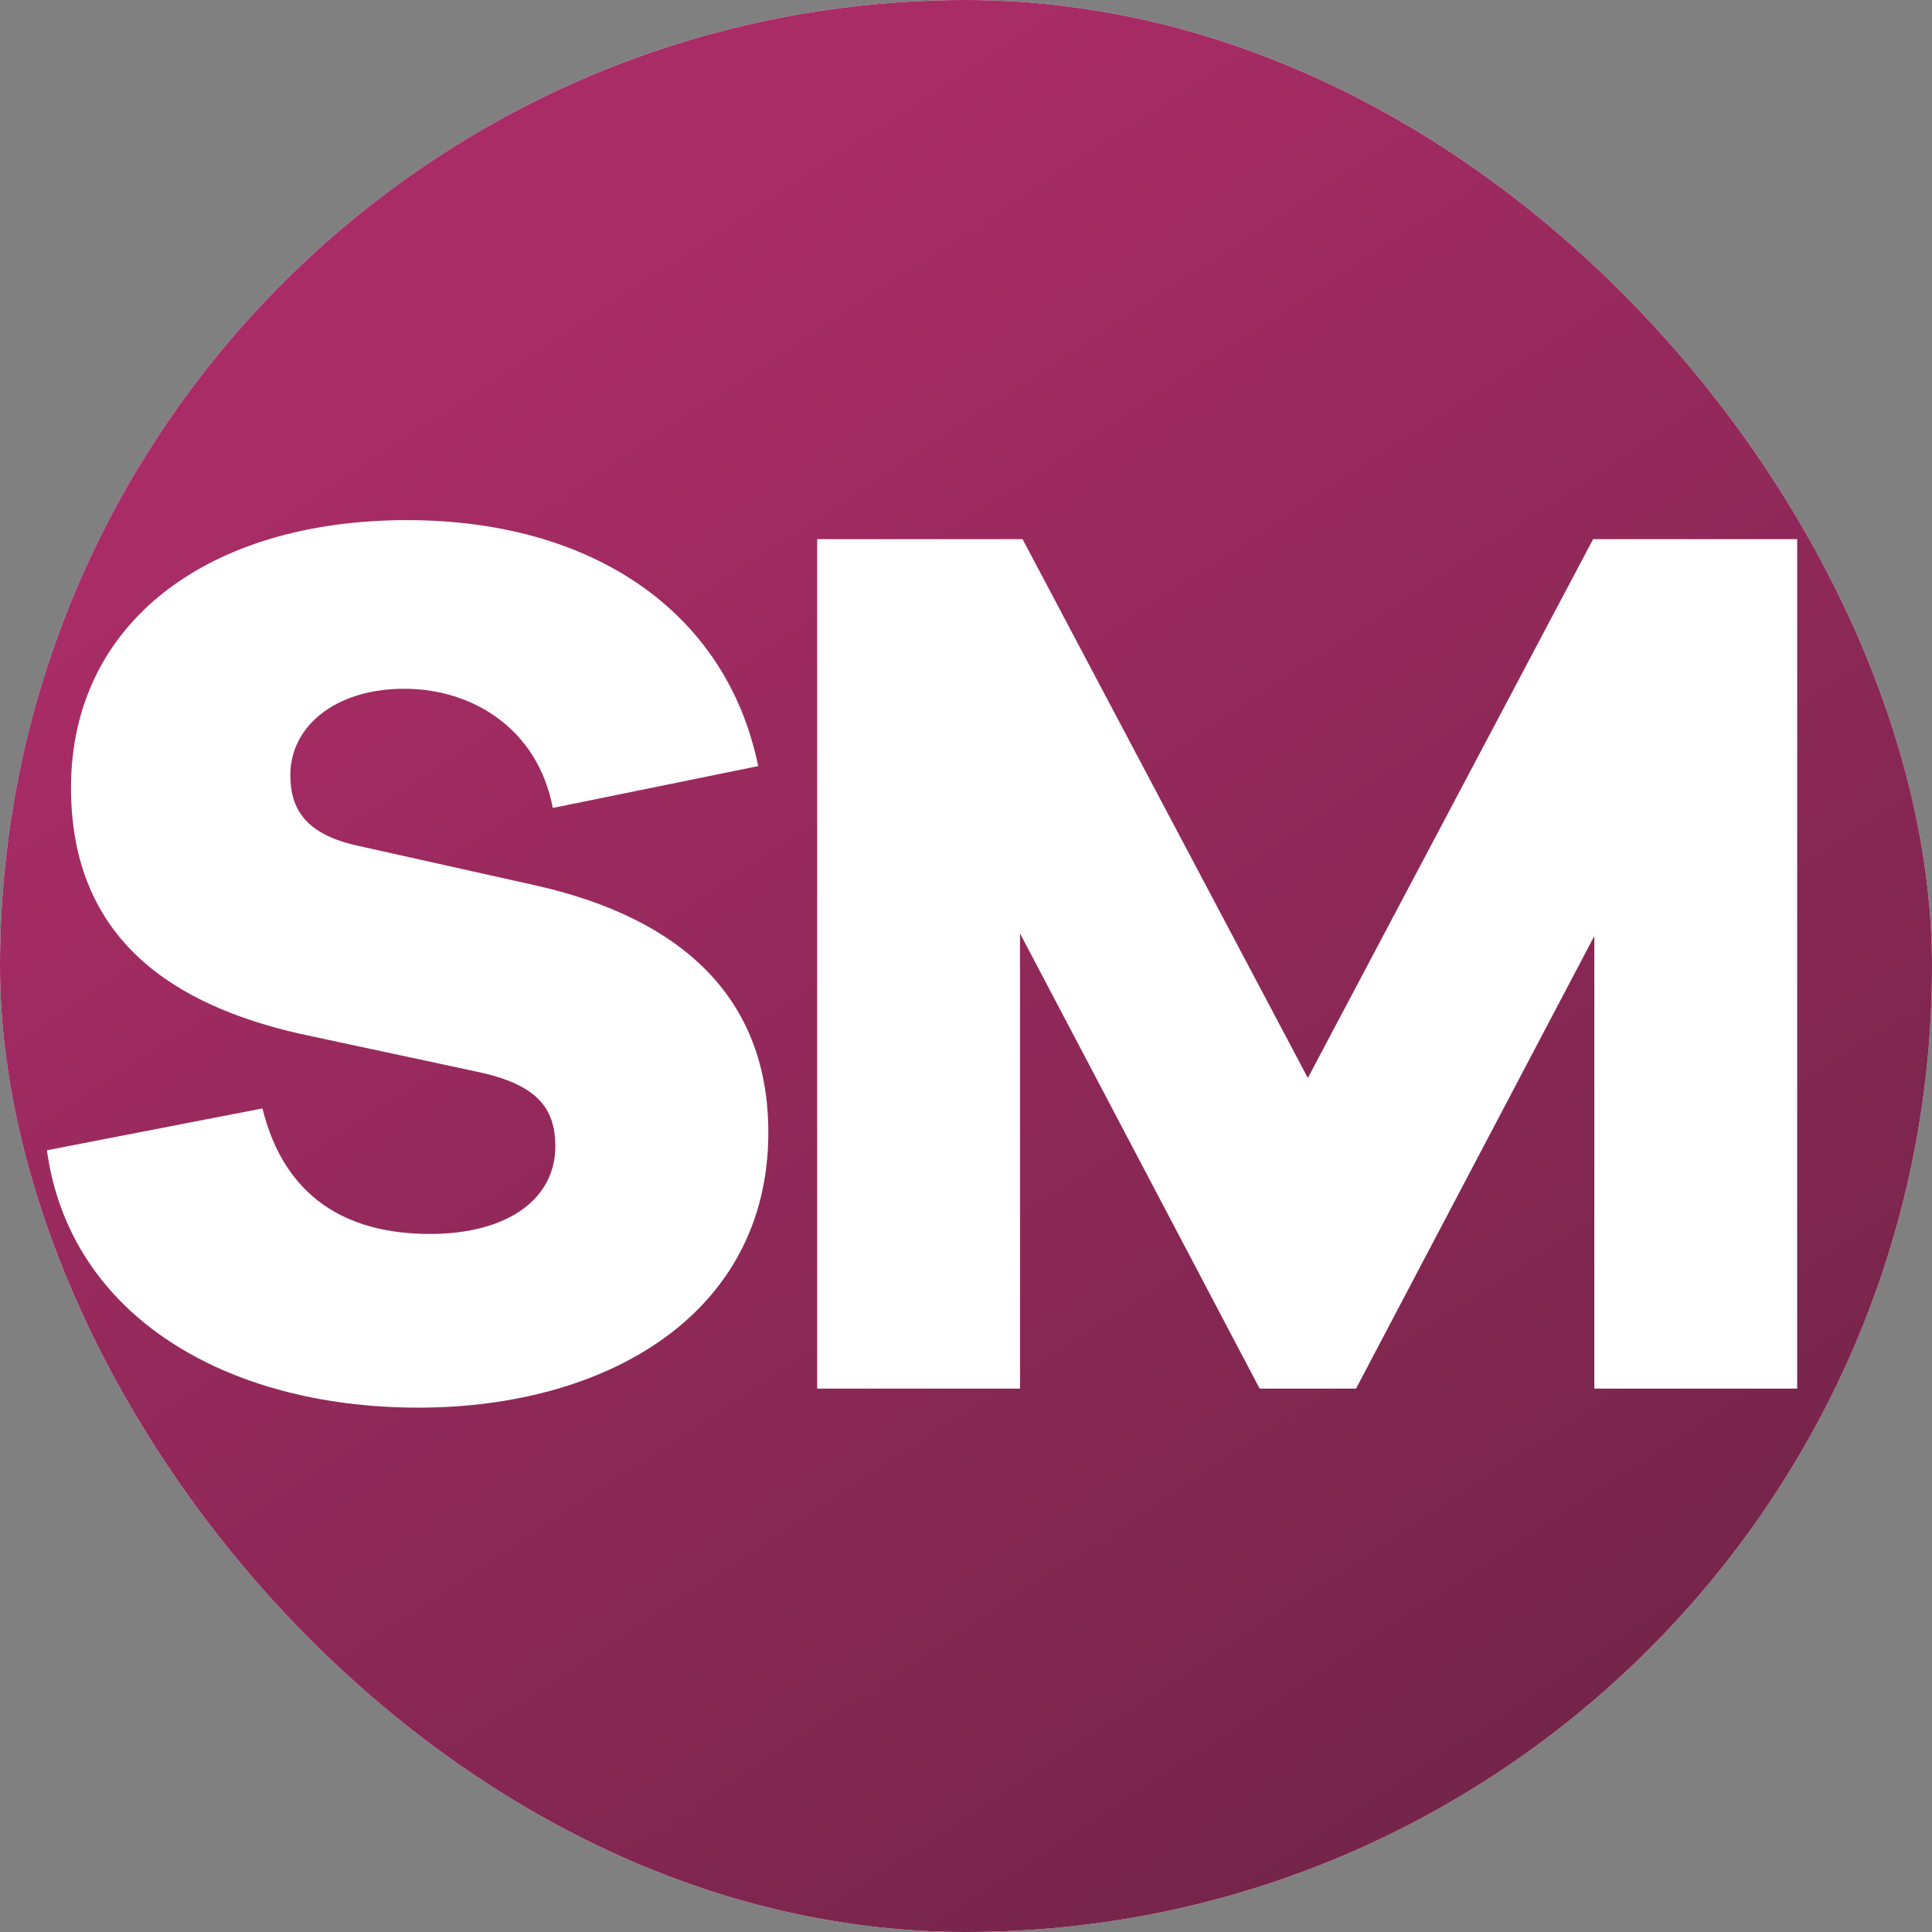 <svg xmlns="http://www.w3.org/2000/svg" width="32" height="32" fill="none"><rect width="100%" height="100%" fill="#808080" stroke="none"/><g clip-path="url(#a)"><rect width="32" height="32" fill="#fff" rx="16"/><path fill="url(#b)" d="M0 0h32v32H0z" transform="matrix(1 0 0 -1 0 32)"/><path fill="#fff" d="M6.741 8.615c3.066 0 5.292 1.512 5.817 4.074l-3.402.693c-.252-1.323-1.344-1.974-2.457-1.974-1.155 0-1.89.63-1.89 1.428 0 .567.252.987 1.134 1.176l2.919.651c2.436.546 3.864 1.869 3.864 4.095 0 3.003-2.667 4.557-5.796 4.557-3.171 0-5.775-1.512-6.153-4.263l3.57-.693c.357 1.449 1.365 2.079 2.772 2.079 1.302 0 2.079-.588 2.079-1.449 0-.63-.294-1.029-1.302-1.239l-2.94-.63c-2.016-.462-3.78-1.512-3.78-4.074 0-2.73 2.268-4.431 5.565-4.431Zm23.026.315V23h-3.36v-7.497L22.46 23h-1.596l-3.969-7.539V23h-3.36V8.93h3.402l4.725 8.925 4.725-8.925h3.381Z"/></g><defs><linearGradient id="b" x1="19.833" x2="3.806" y1="0" y2="24.515" gradientUnits="userSpaceOnUse"><stop stop-color="#76254A"/><stop offset="1" stop-color="#AA2C67"/></linearGradient><clipPath id="a"><rect width="32" height="32" fill="#fff" rx="16"/></clipPath></defs></svg>
